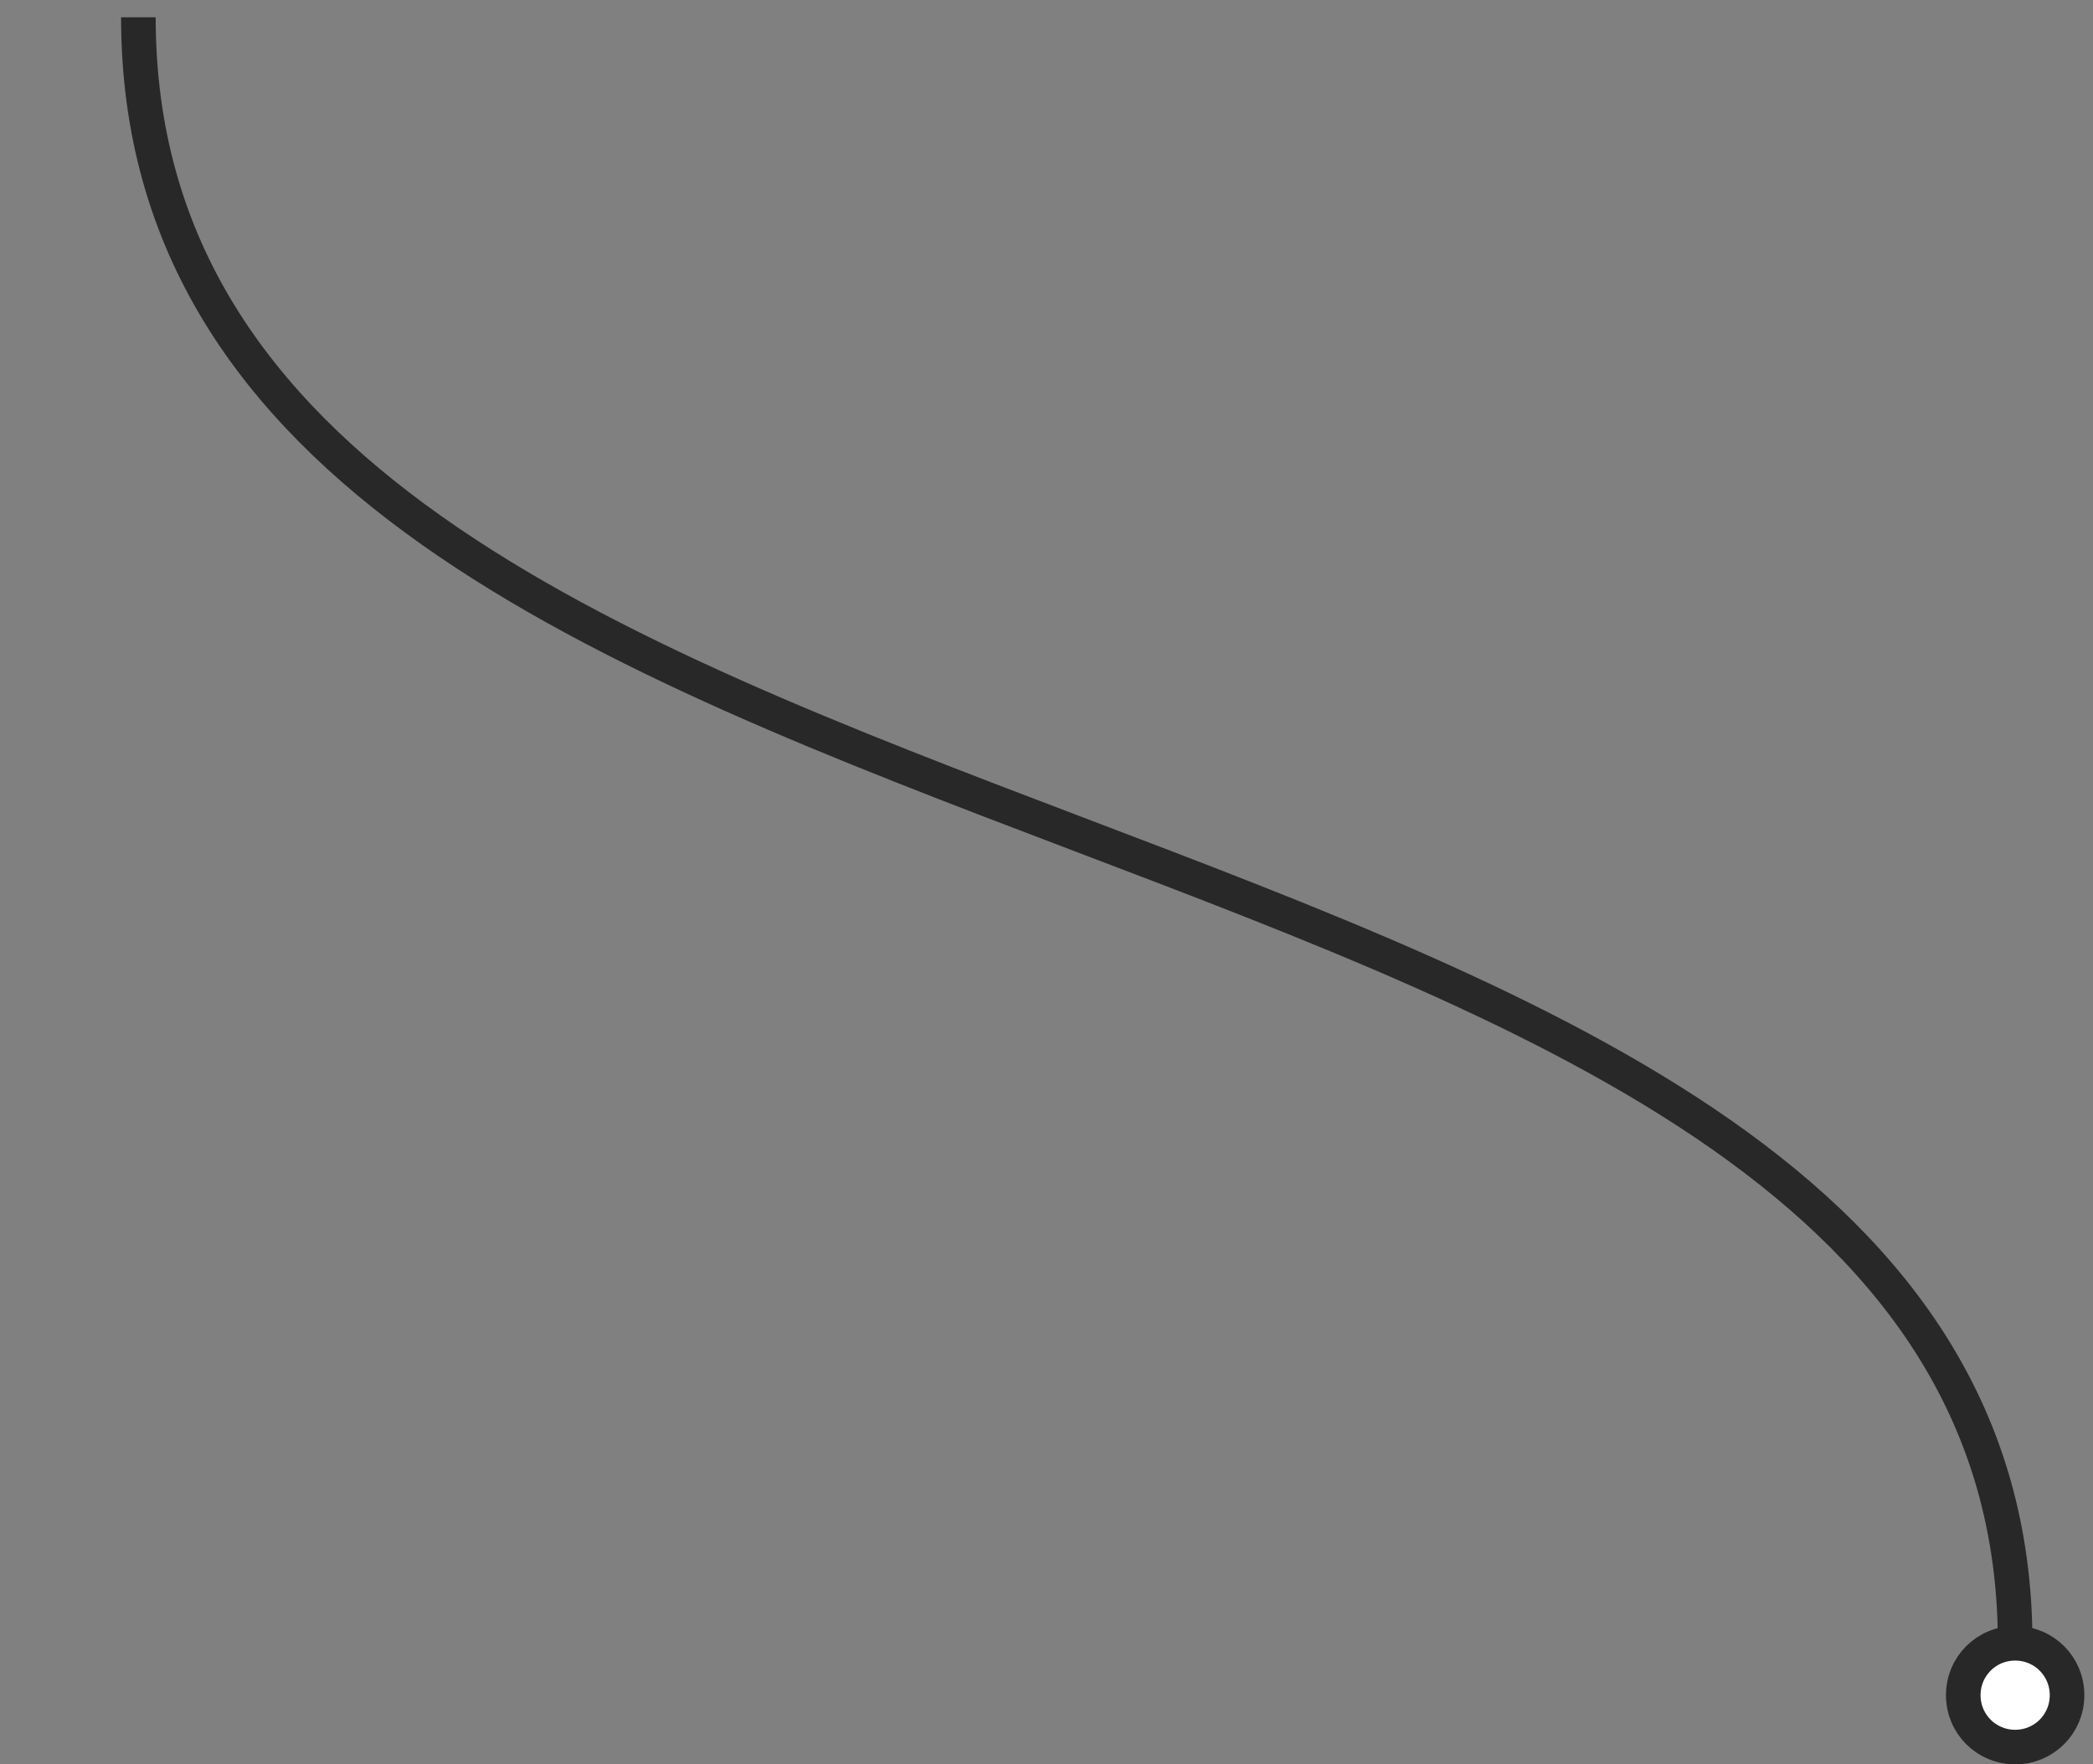 <svg width="121" height="102" viewBox="0 0 121 102" fill="none" xmlns="http://www.w3.org/2000/svg">
<rect x="0" y="0" width="121" height="102" fill="#808080" stroke="none"/>
<path d="M116.5 95C114.833 95 113.5 96.333 113.5 98C113.5 99.667 114.833 101 116.5 101C118.167 101 119.5 99.667 119.5 98C119.5 96.333 118.167 95 116.5 95Z" fill="white"/>
<path d="M116.5 95C114.833 95 113.5 96.333 113.5 98C113.5 99.667 114.833 101 116.5 101C118.167 101 119.5 99.667 119.5 98C119.5 96.333 118.167 95 116.5 95ZM116.5 95C116.5 42.5 8 54 8 1" stroke="#282828" stroke-width="2"/>
</svg>
